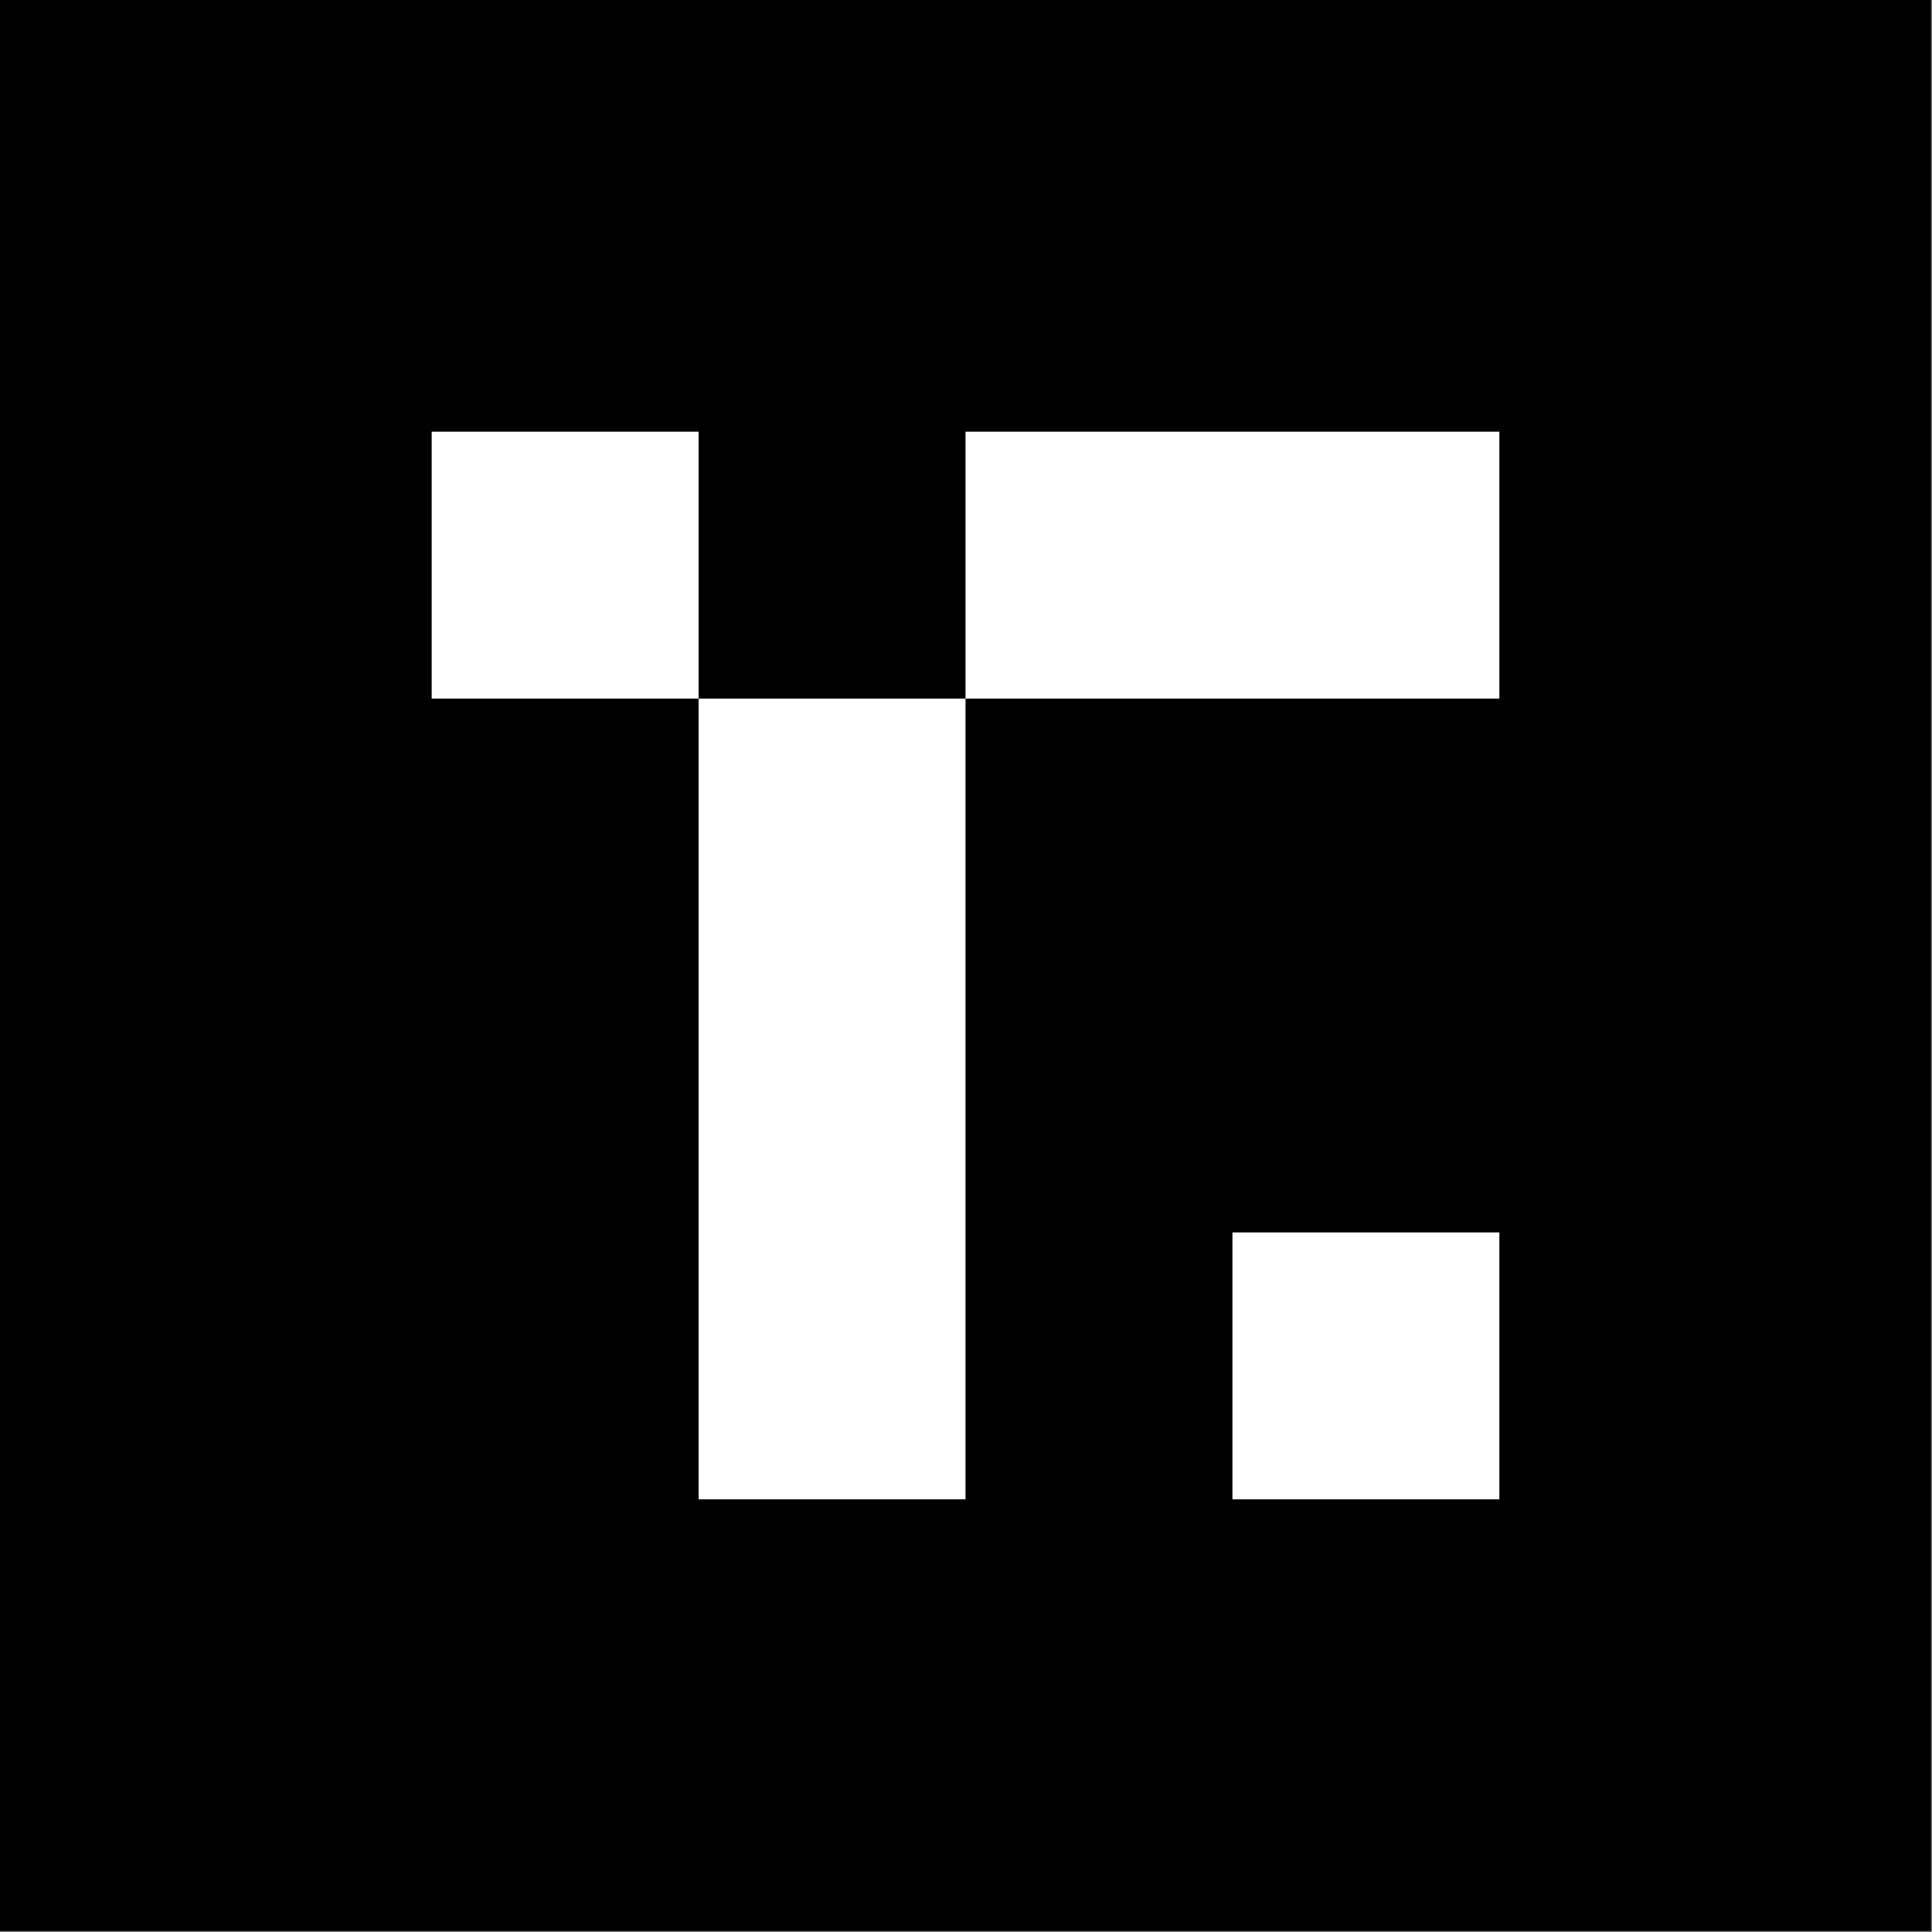 <svg xmlns="http://www.w3.org/2000/svg" width="548" height="548" fill="none"><rect width="100%" height="100%" fill="#808080" stroke="none"/><path fill="#000" d="M0 0h547.727v547.727H0z"/><path fill="#fff" d="M122.445 122.445h75.71v75.709h-75.71v-75.709Zm151.419 75.709v227.128h-75.709V198.154h75.709Zm0 0v-75.709h151.418v75.709H273.864Zm151.418 151.419h-75.709v75.709h75.709v-75.709Z"/></svg>
